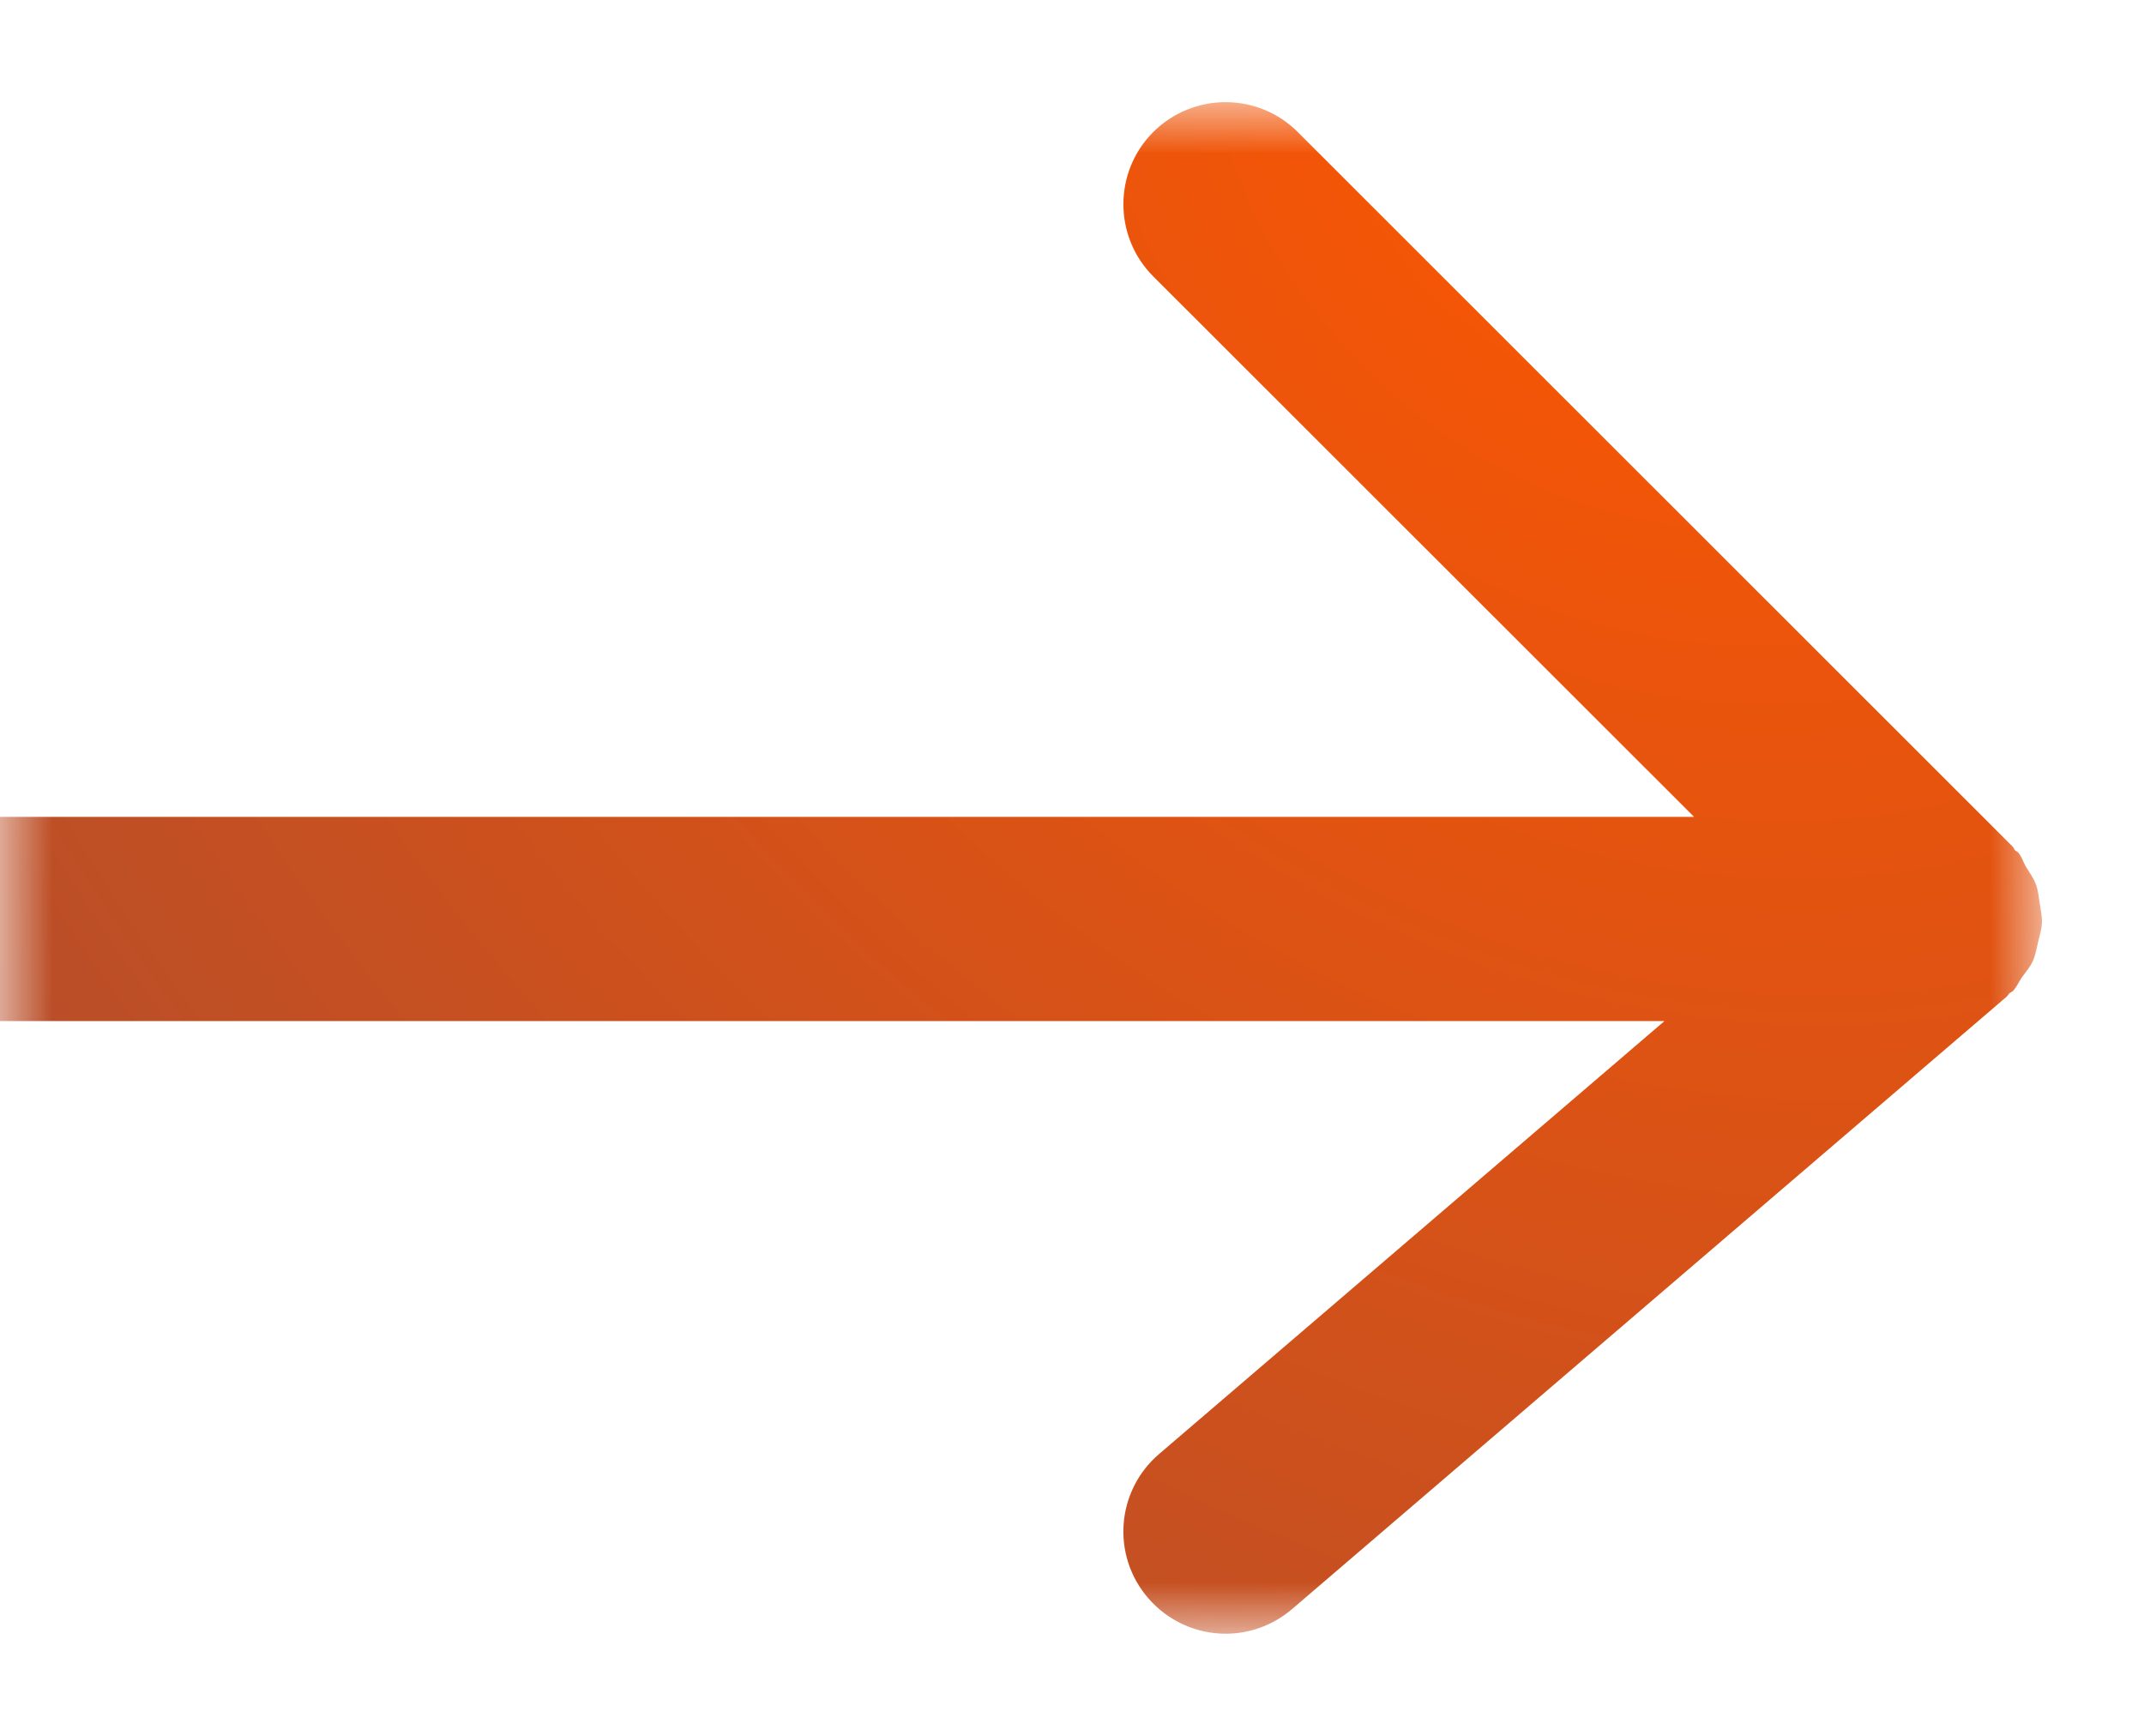 <svg xmlns="http://www.w3.org/2000/svg" xmlns:xlink="http://www.w3.org/1999/xlink" width="21" height="17" viewBox="0 0 21 17">
    <defs>
        <radialGradient id="26fxebozrb" cx="81.257%" cy="0%" r="133.943%" fx="81.257%" fy="0%" gradientTransform="matrix(-.499 .747 -.679 -.807 1.218 -.607)">
            <stop offset="0%" stop-color="#FF5700"/>
            <stop offset="100%" stop-color="#B14D2D"/>
        </radialGradient>
        <path id="96z026jc5a" d="M0 0L20 0 20 15 0 15z"/>
    </defs>
    <g fill="none" fill-rule="evenodd">
        <g>
            <g>
                <g transform="translate(-248 -1440) translate(248 1440) translate(0 1)">
                    <mask id="fl3dsj8cac" fill="#fff">
                        <use xlink:href="#96z026jc5a"/>
                    </mask>
                    <path fill="url(#26fxebozrb)" d="M19.963 8.225c.015-.062.034-.123.037-.187.003-.064-.012-.125-.021-.187-.01-.064-.015-.127-.037-.188-.023-.063-.064-.118-.099-.175-.026-.046-.04-.097-.076-.14-.01-.01-.023-.013-.032-.022-.008-.01-.01-.024-.02-.033l-7.004-7c-.39-.39-1.023-.39-1.415 0-.39.39-.39 1.024 0 1.414L16.593 7H0v2h16.303l-4.95 4.24c-.42.36-.469.99-.108 1.41.198.23.479.35.76.35.23 0 .461-.08.65-.241l7.002-6c.01-.01.015-.021.024-.03.01-.01.023-.013.034-.022.038-.04.058-.09.088-.134.04-.055.084-.105.11-.165.026-.06.035-.121.05-.183" mask="url(#fl3dsj8cac)"/>
                </g>
            </g>
        </g>
    </g>
</svg>
